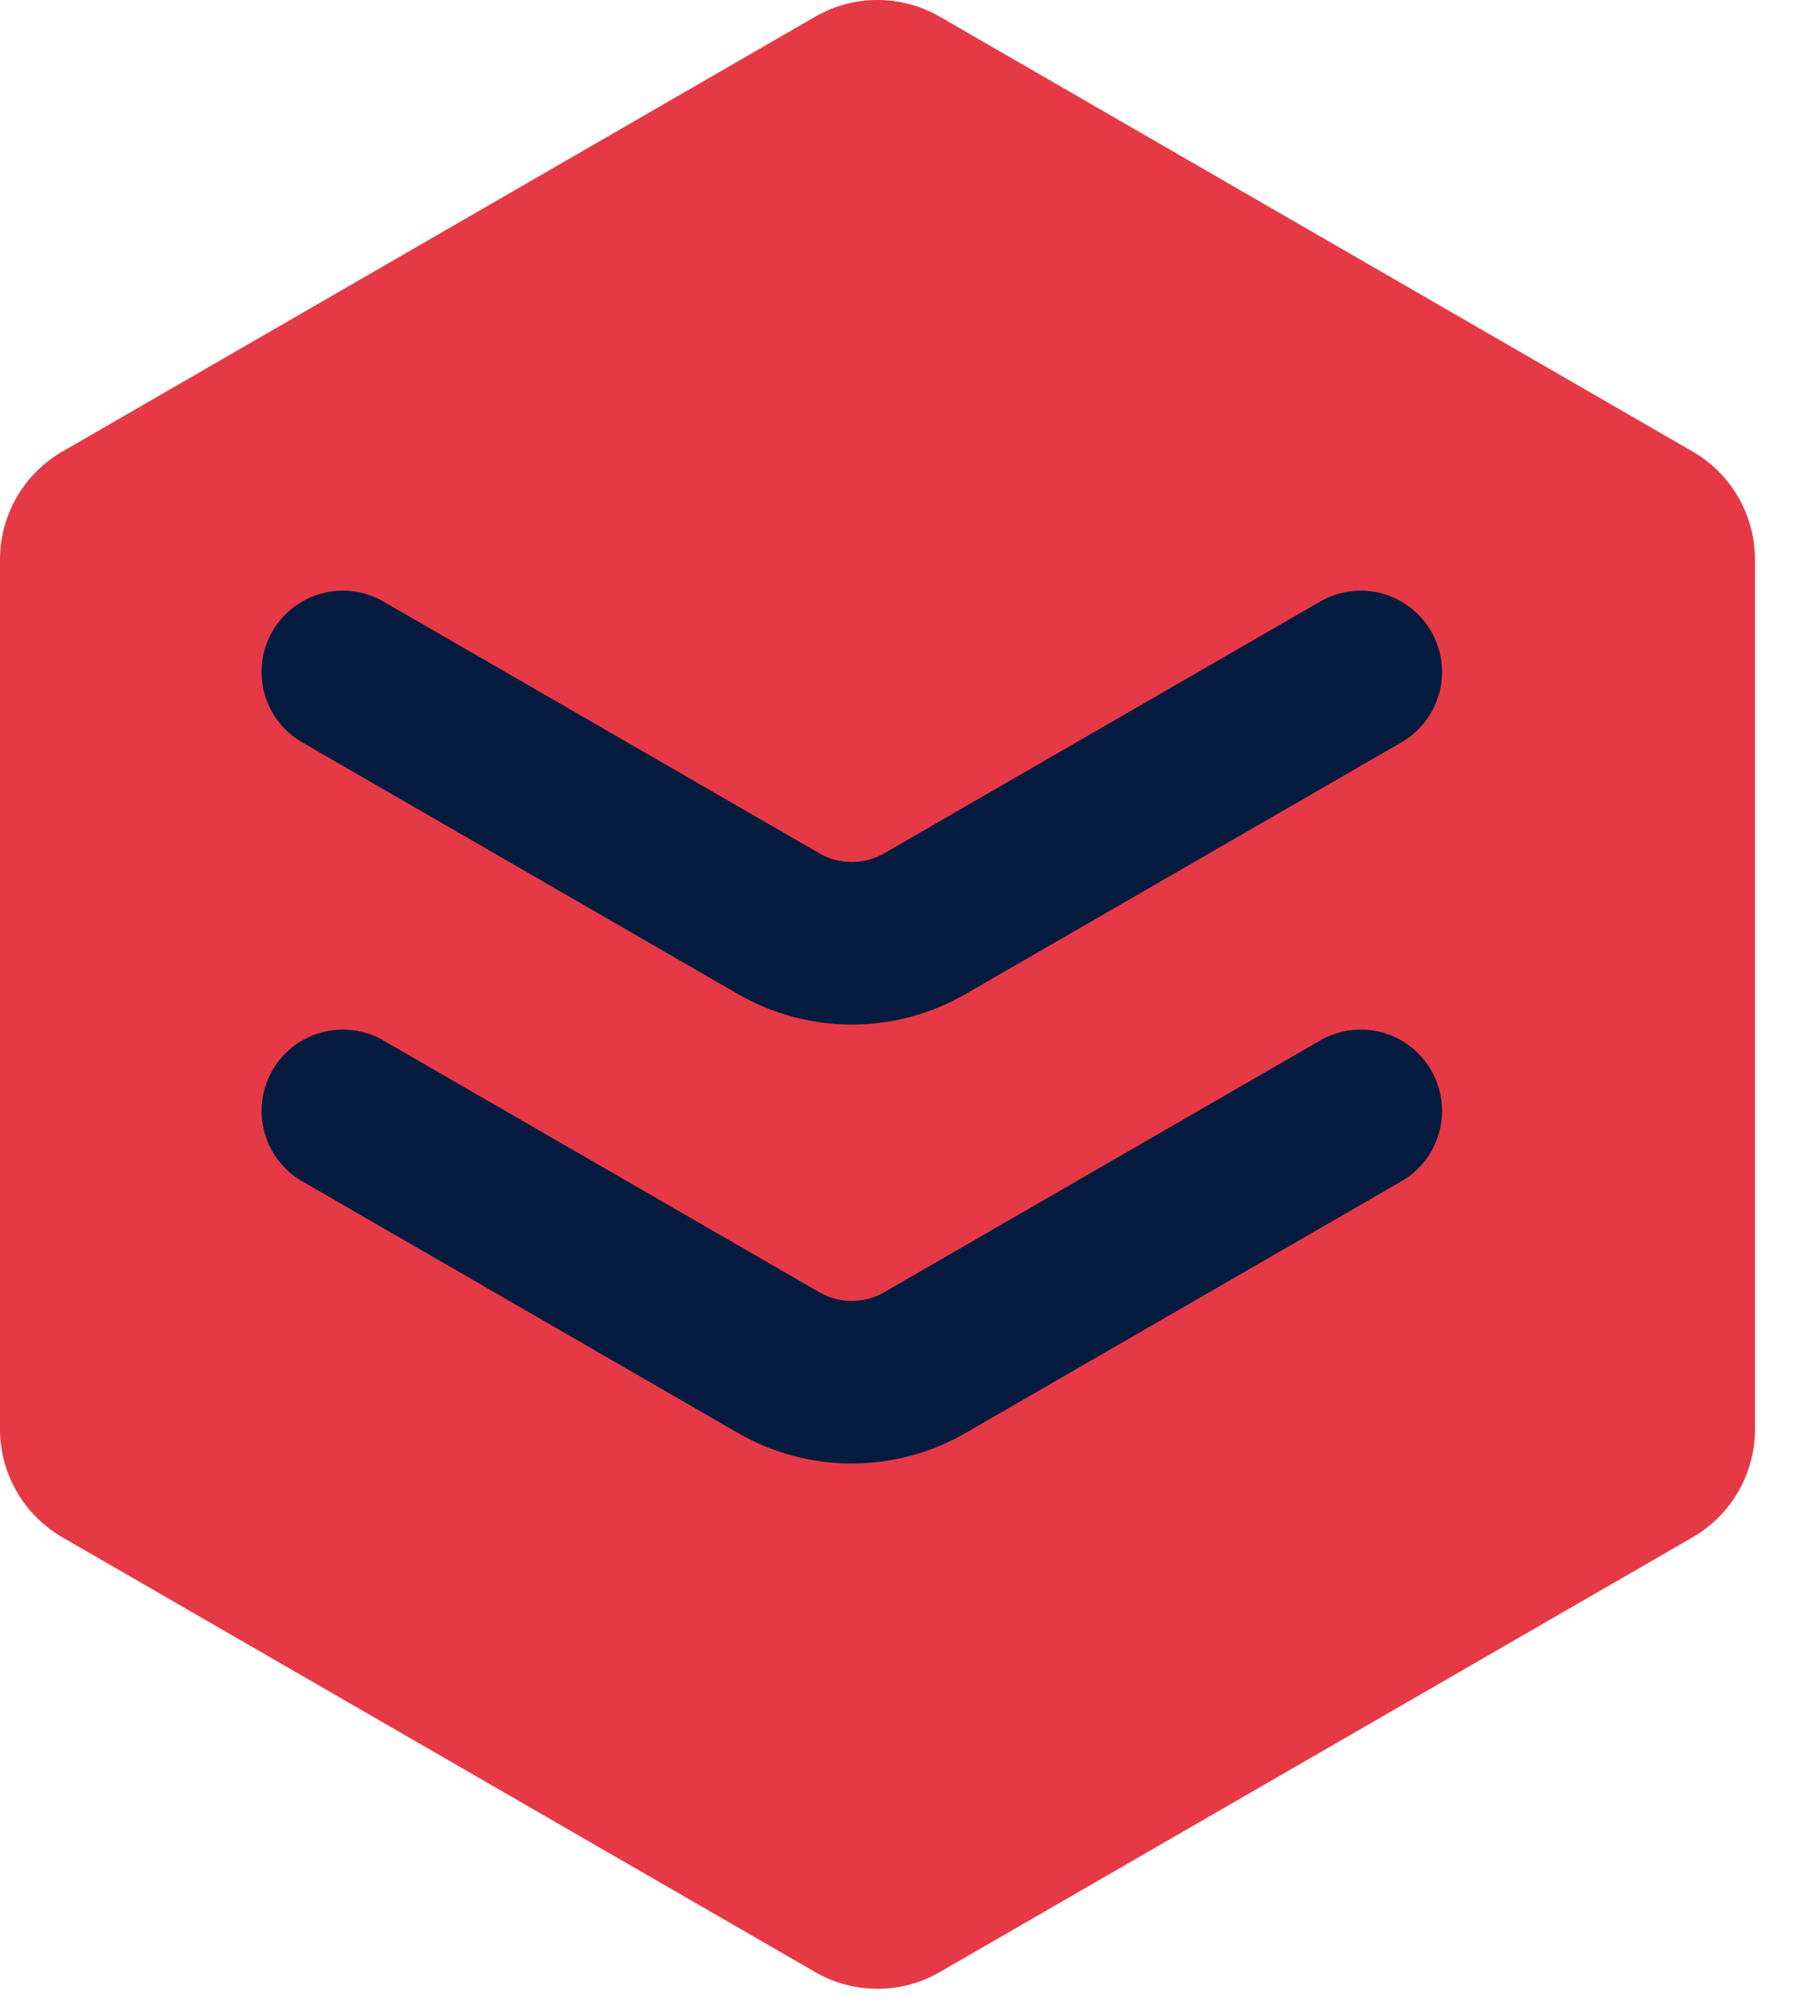 <svg width="28" height="31" viewBox="0 0 28 31" fill="none" xmlns="http://www.w3.org/2000/svg">
<g clip-path="url(#clip0_275_2823)">
<path d="M14.459 30.326C13.866 30.669 13.134 30.669 12.541 30.326L0.959 23.64C0.366 23.297 -3.11857e-06 22.664 -3.05832e-06 21.978L-1.88284e-06 8.605C-1.82259e-06 7.92 0.366 7.286 0.959 6.944L12.541 0.257C13.134 -0.086 13.866 -0.086 14.459 0.257L26.041 6.944C26.634 7.286 27 7.92 27 8.605L27 21.978C27 22.664 26.634 23.297 26.041 23.64L14.459 30.326Z" fill="#E63946"/>
<path d="M5.274 10.333L11.979 14.204C12.676 14.606 13.533 14.606 14.229 14.204L20.935 10.333" stroke="#041B3F" stroke-width="2.5" stroke-linecap="round"/>
<path d="M5.274 17.083L11.979 20.954C12.676 21.356 13.533 21.356 14.229 20.954L20.935 17.083" stroke="#041B3F" stroke-width="2.5" stroke-linecap="round"/>
</g>
<defs>
<clipPath id="clip0_275_2823">
<rect width="27.75" height="30.75" fill="white"/>
</clipPath>
</defs>
</svg>
